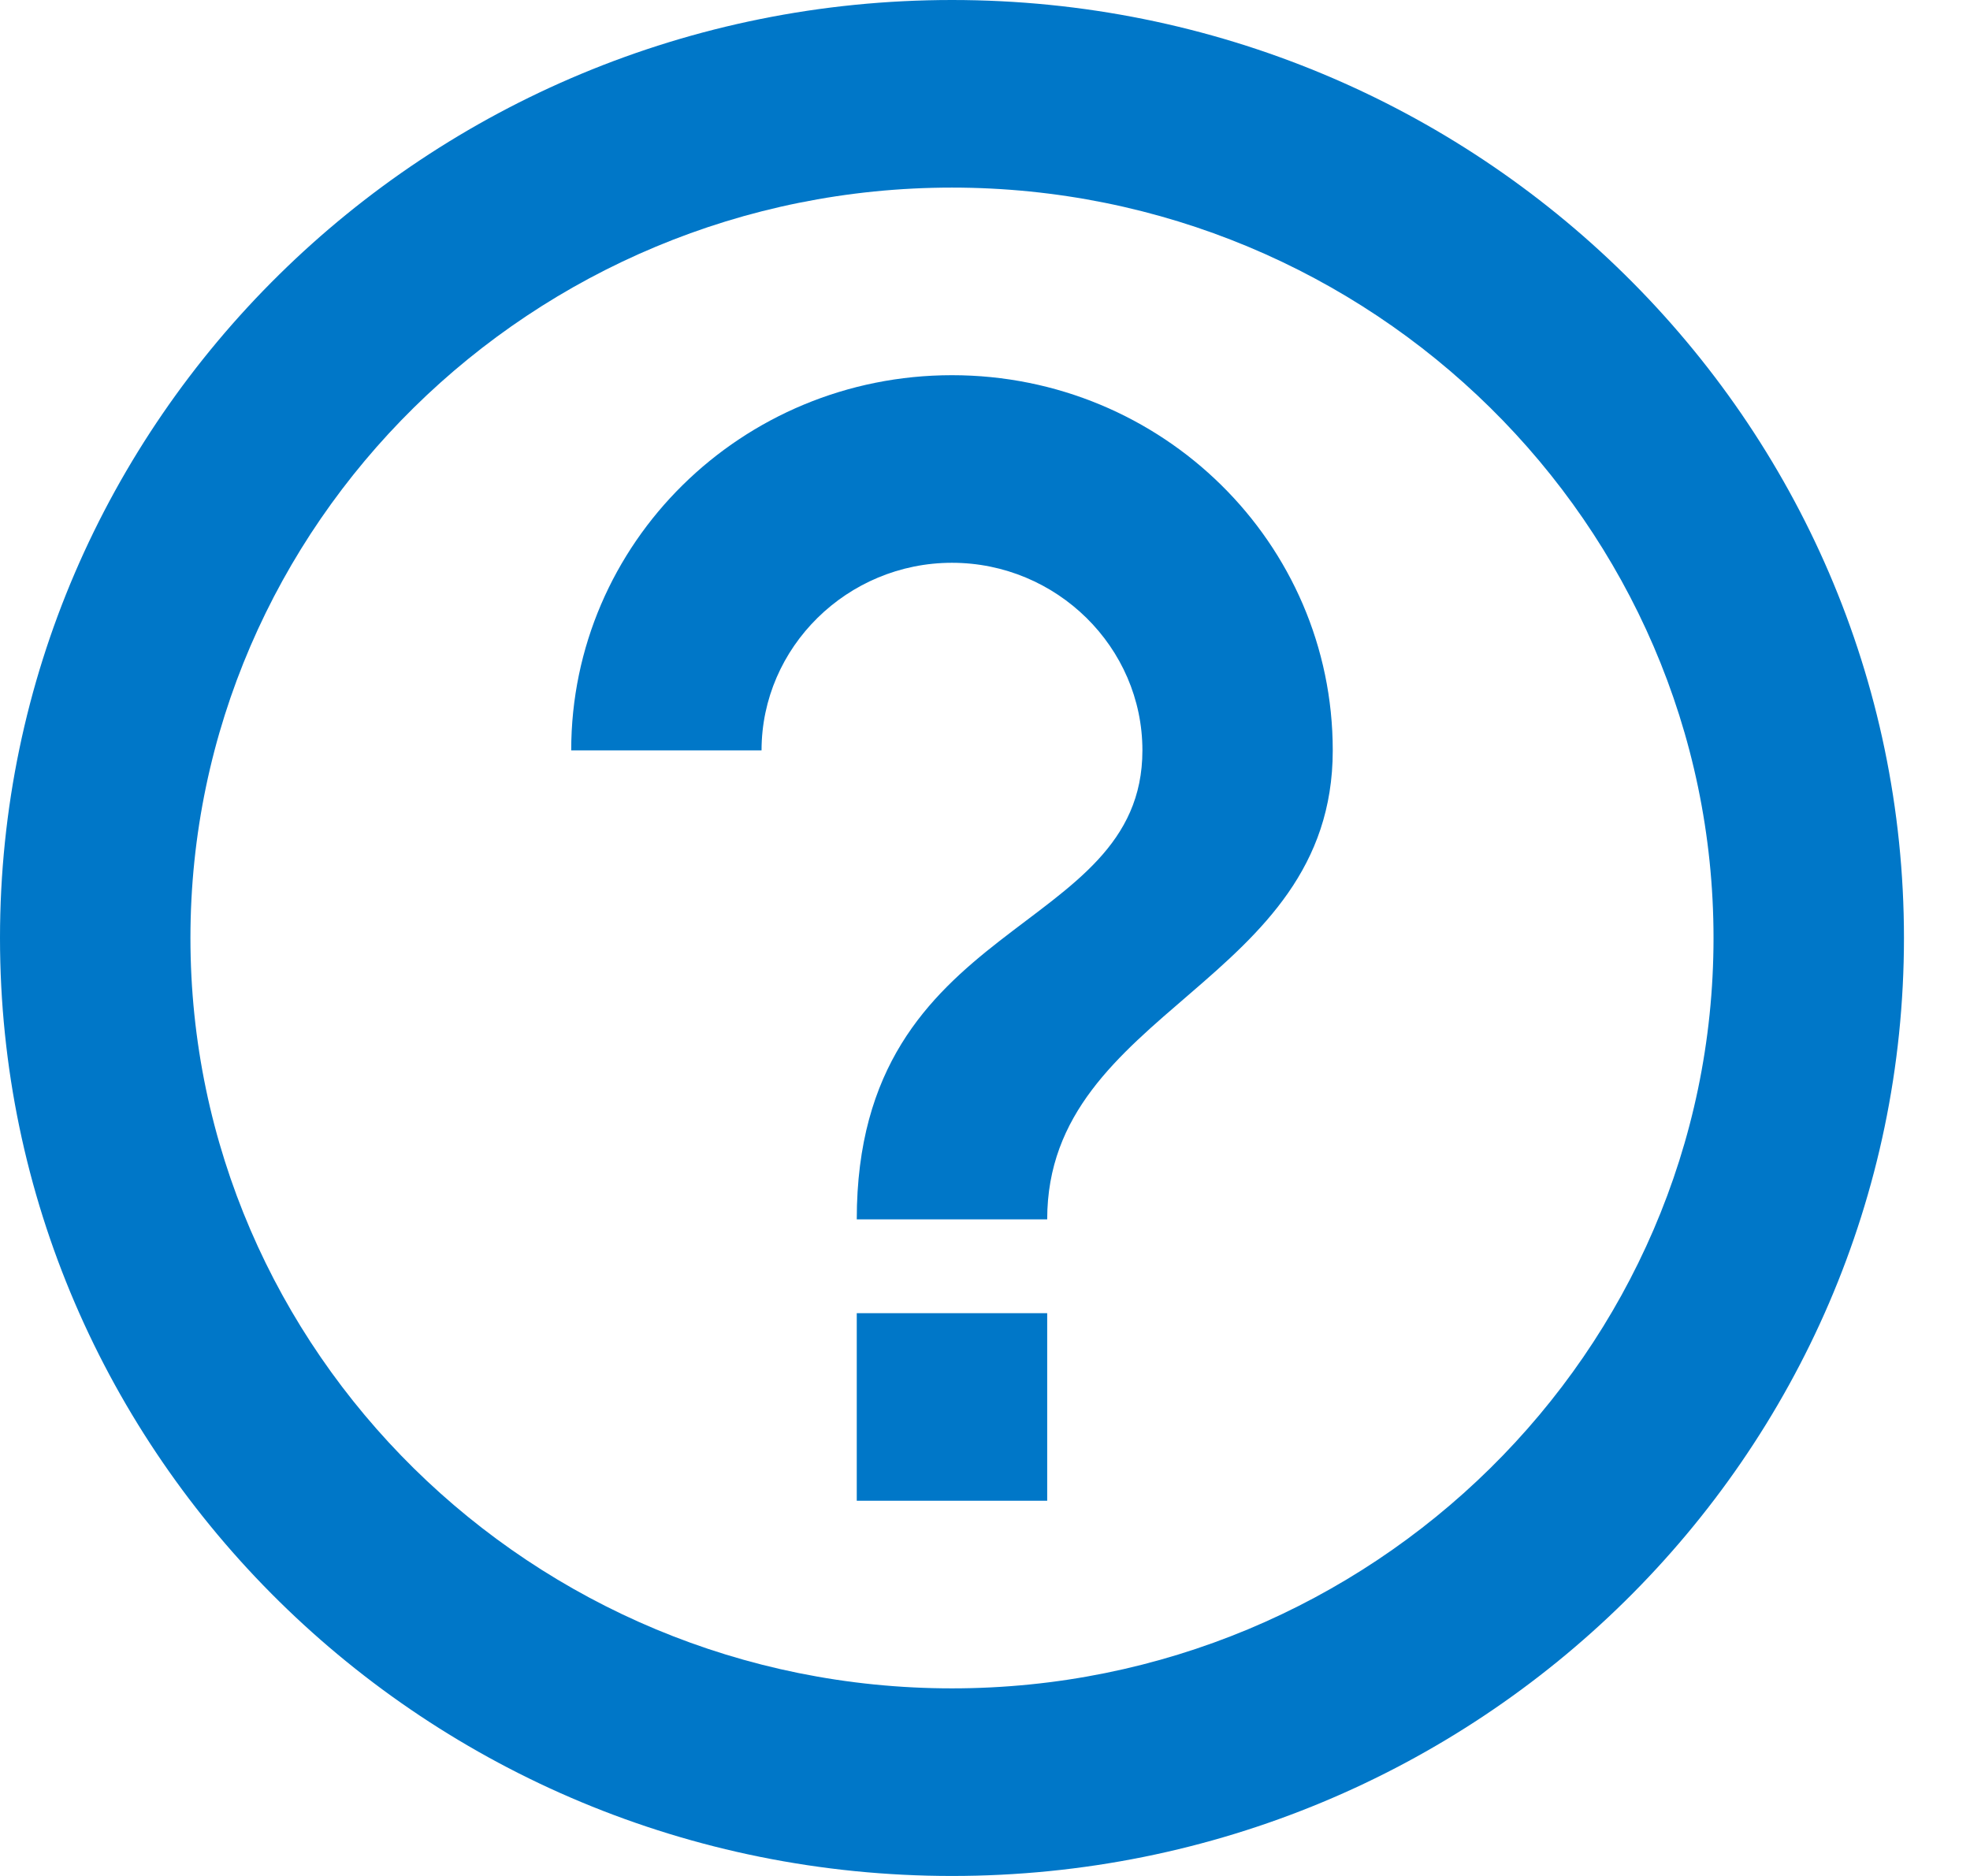 <svg width="21" height="20" viewBox="0 0 21 20" fill="none" xmlns="http://www.w3.org/2000/svg">
<path d="M9.133 16H11.163V14H9.133V16ZM10.148 0C4.546 0 0 4.48 0 10C0 15.52 4.546 20 10.148 20C15.749 20 20.296 15.52 20.296 10C20.296 4.48 15.749 0 10.148 0ZM10.148 18C5.673 18 2.03 14.41 2.03 10C2.03 5.59 5.673 2 10.148 2C14.623 2 18.266 5.59 18.266 10C18.266 14.41 14.623 18 10.148 18ZM10.148 4C7.905 4 6.089 5.79 6.089 8H8.118C8.118 6.9 9.032 6 10.148 6C11.264 6 12.178 6.9 12.178 8C12.178 10 9.133 9.75 9.133 13H11.163C11.163 10.75 14.207 10.5 14.207 8C14.207 5.79 12.391 4 10.148 4Z" fill="#0077C8"/>
</svg>
